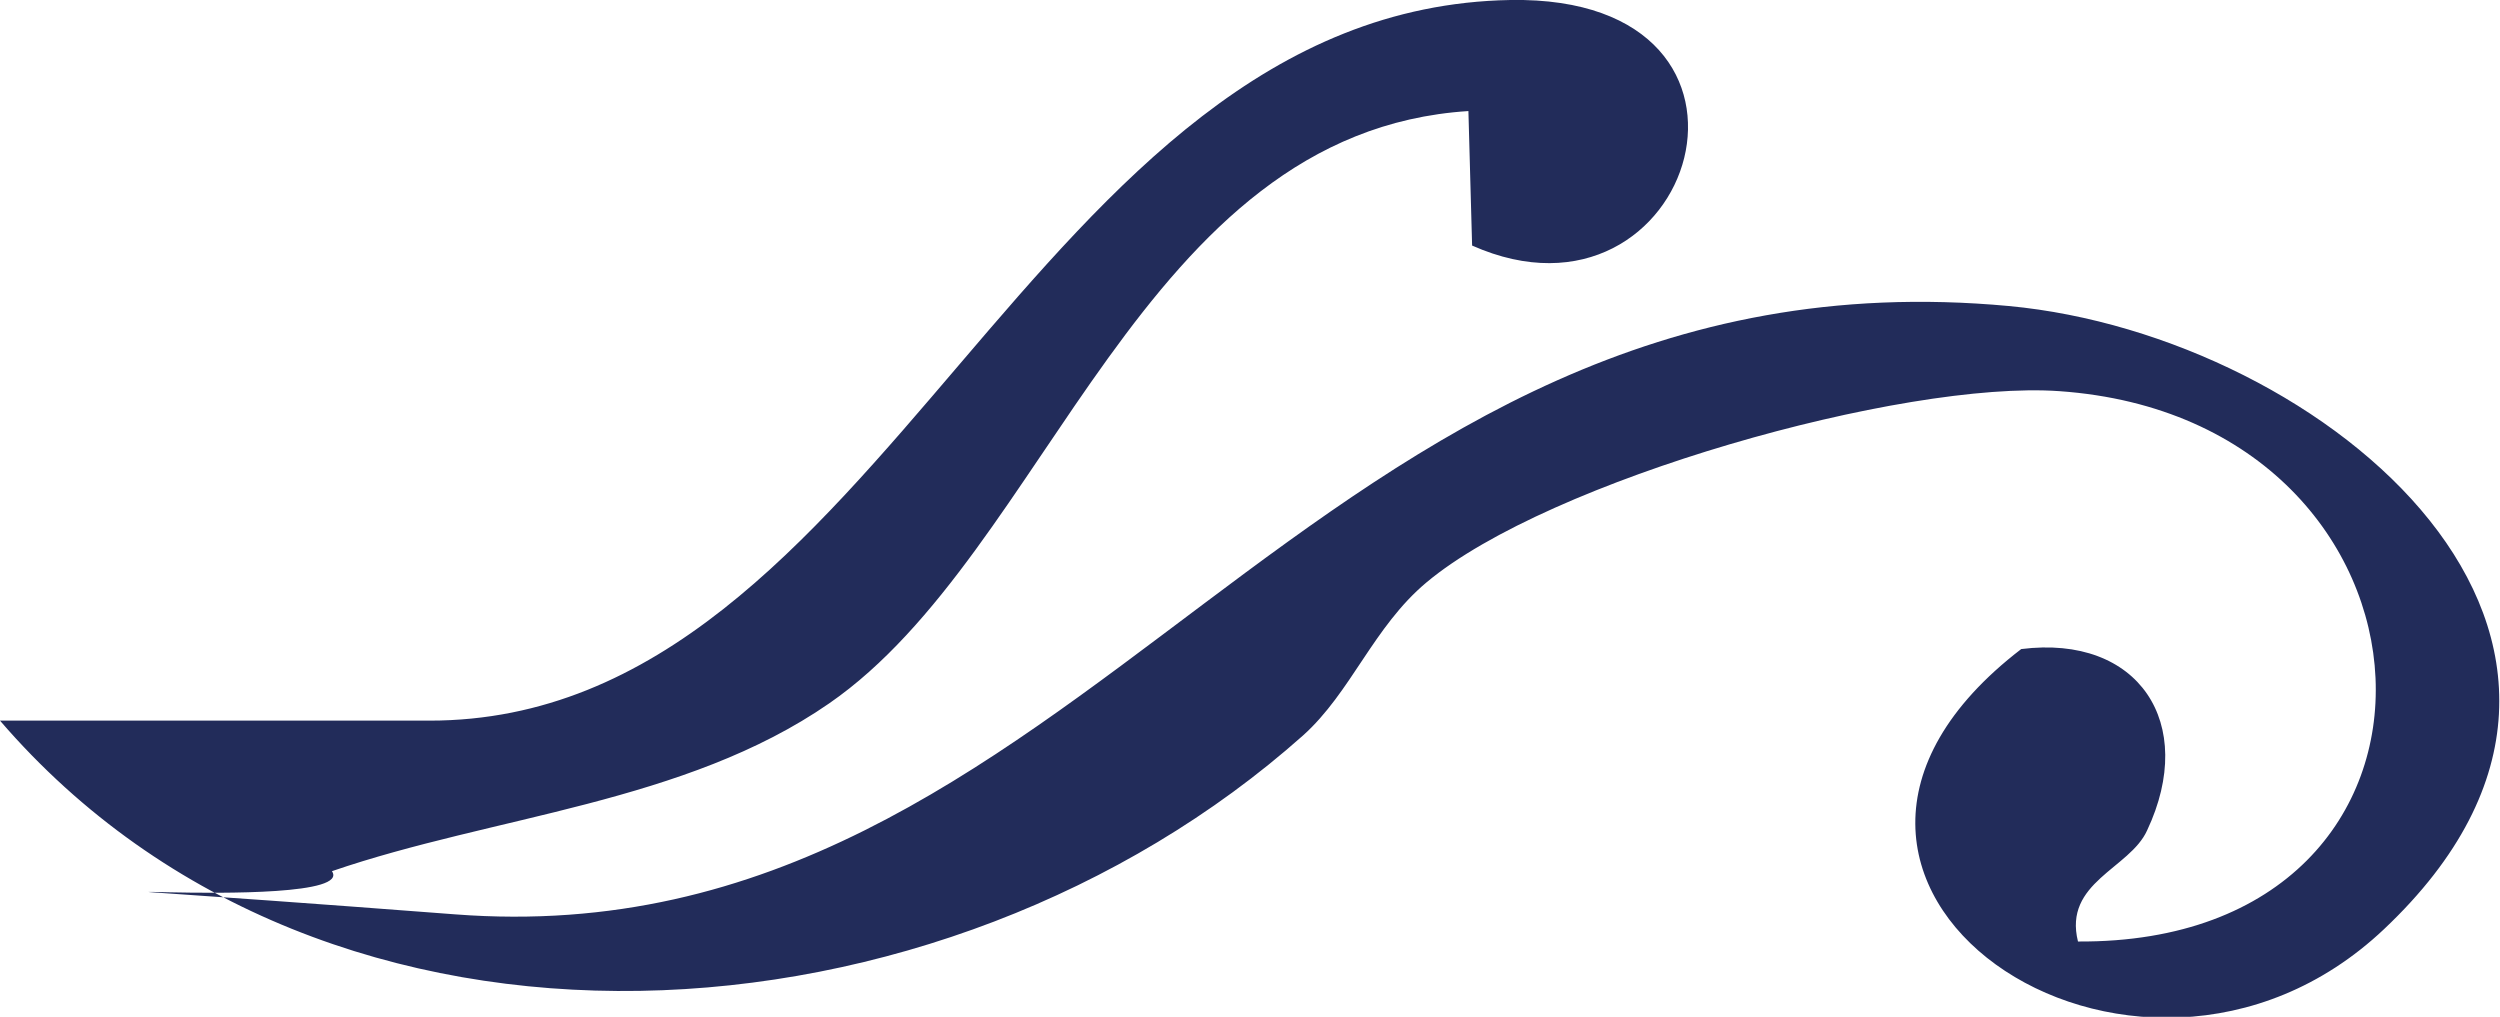 <svg xmlns="http://www.w3.org/2000/svg" id="uuid-eed2eeee-5a8c-4f24-8e51-0c63b84901fb" viewBox="0 0 202.6 82.4"><defs><style>.uuid-a0c27abd-c506-4ec5-939e-476a52913bc5{fill:#222c5a;}</style></defs><g id="uuid-f7a7c1f1-0047-4b8b-8973-d9af50428200"><path class="uuid-a0c27abd-c506-4ec5-939e-476a52913bc5" d="M0,58.4c26.6,30.9,76.5,27.1,105.6,1.2,3.9-3.5,5.7-8.8,10-12.4,9.9-8.3,38.6-16.4,51.3-15.5,32.7,2.3,35.1,44.8,1.5,44.6-1.2-4.8,4.2-5.9,5.6-9,4.1-8.7-.7-15.9-10.2-14.7-24.5,18.8,9.2,41.8,29.4,22.7,24.8-23.4-4.8-48.1-30.4-50.5-57.1-5.3-74.9,53.2-125.9,49.3s-7.4.3-10-3.5c13.1-4.5,28.6-5.5,40.3-13.6,17.8-12.3,25.2-46.3,51.8-48l.3,10.9C137.3,27.9,146.1-.4,122.4,0c-39.1.7-50.6,58.4-87.6,58.4H0Z"></path></g></svg>